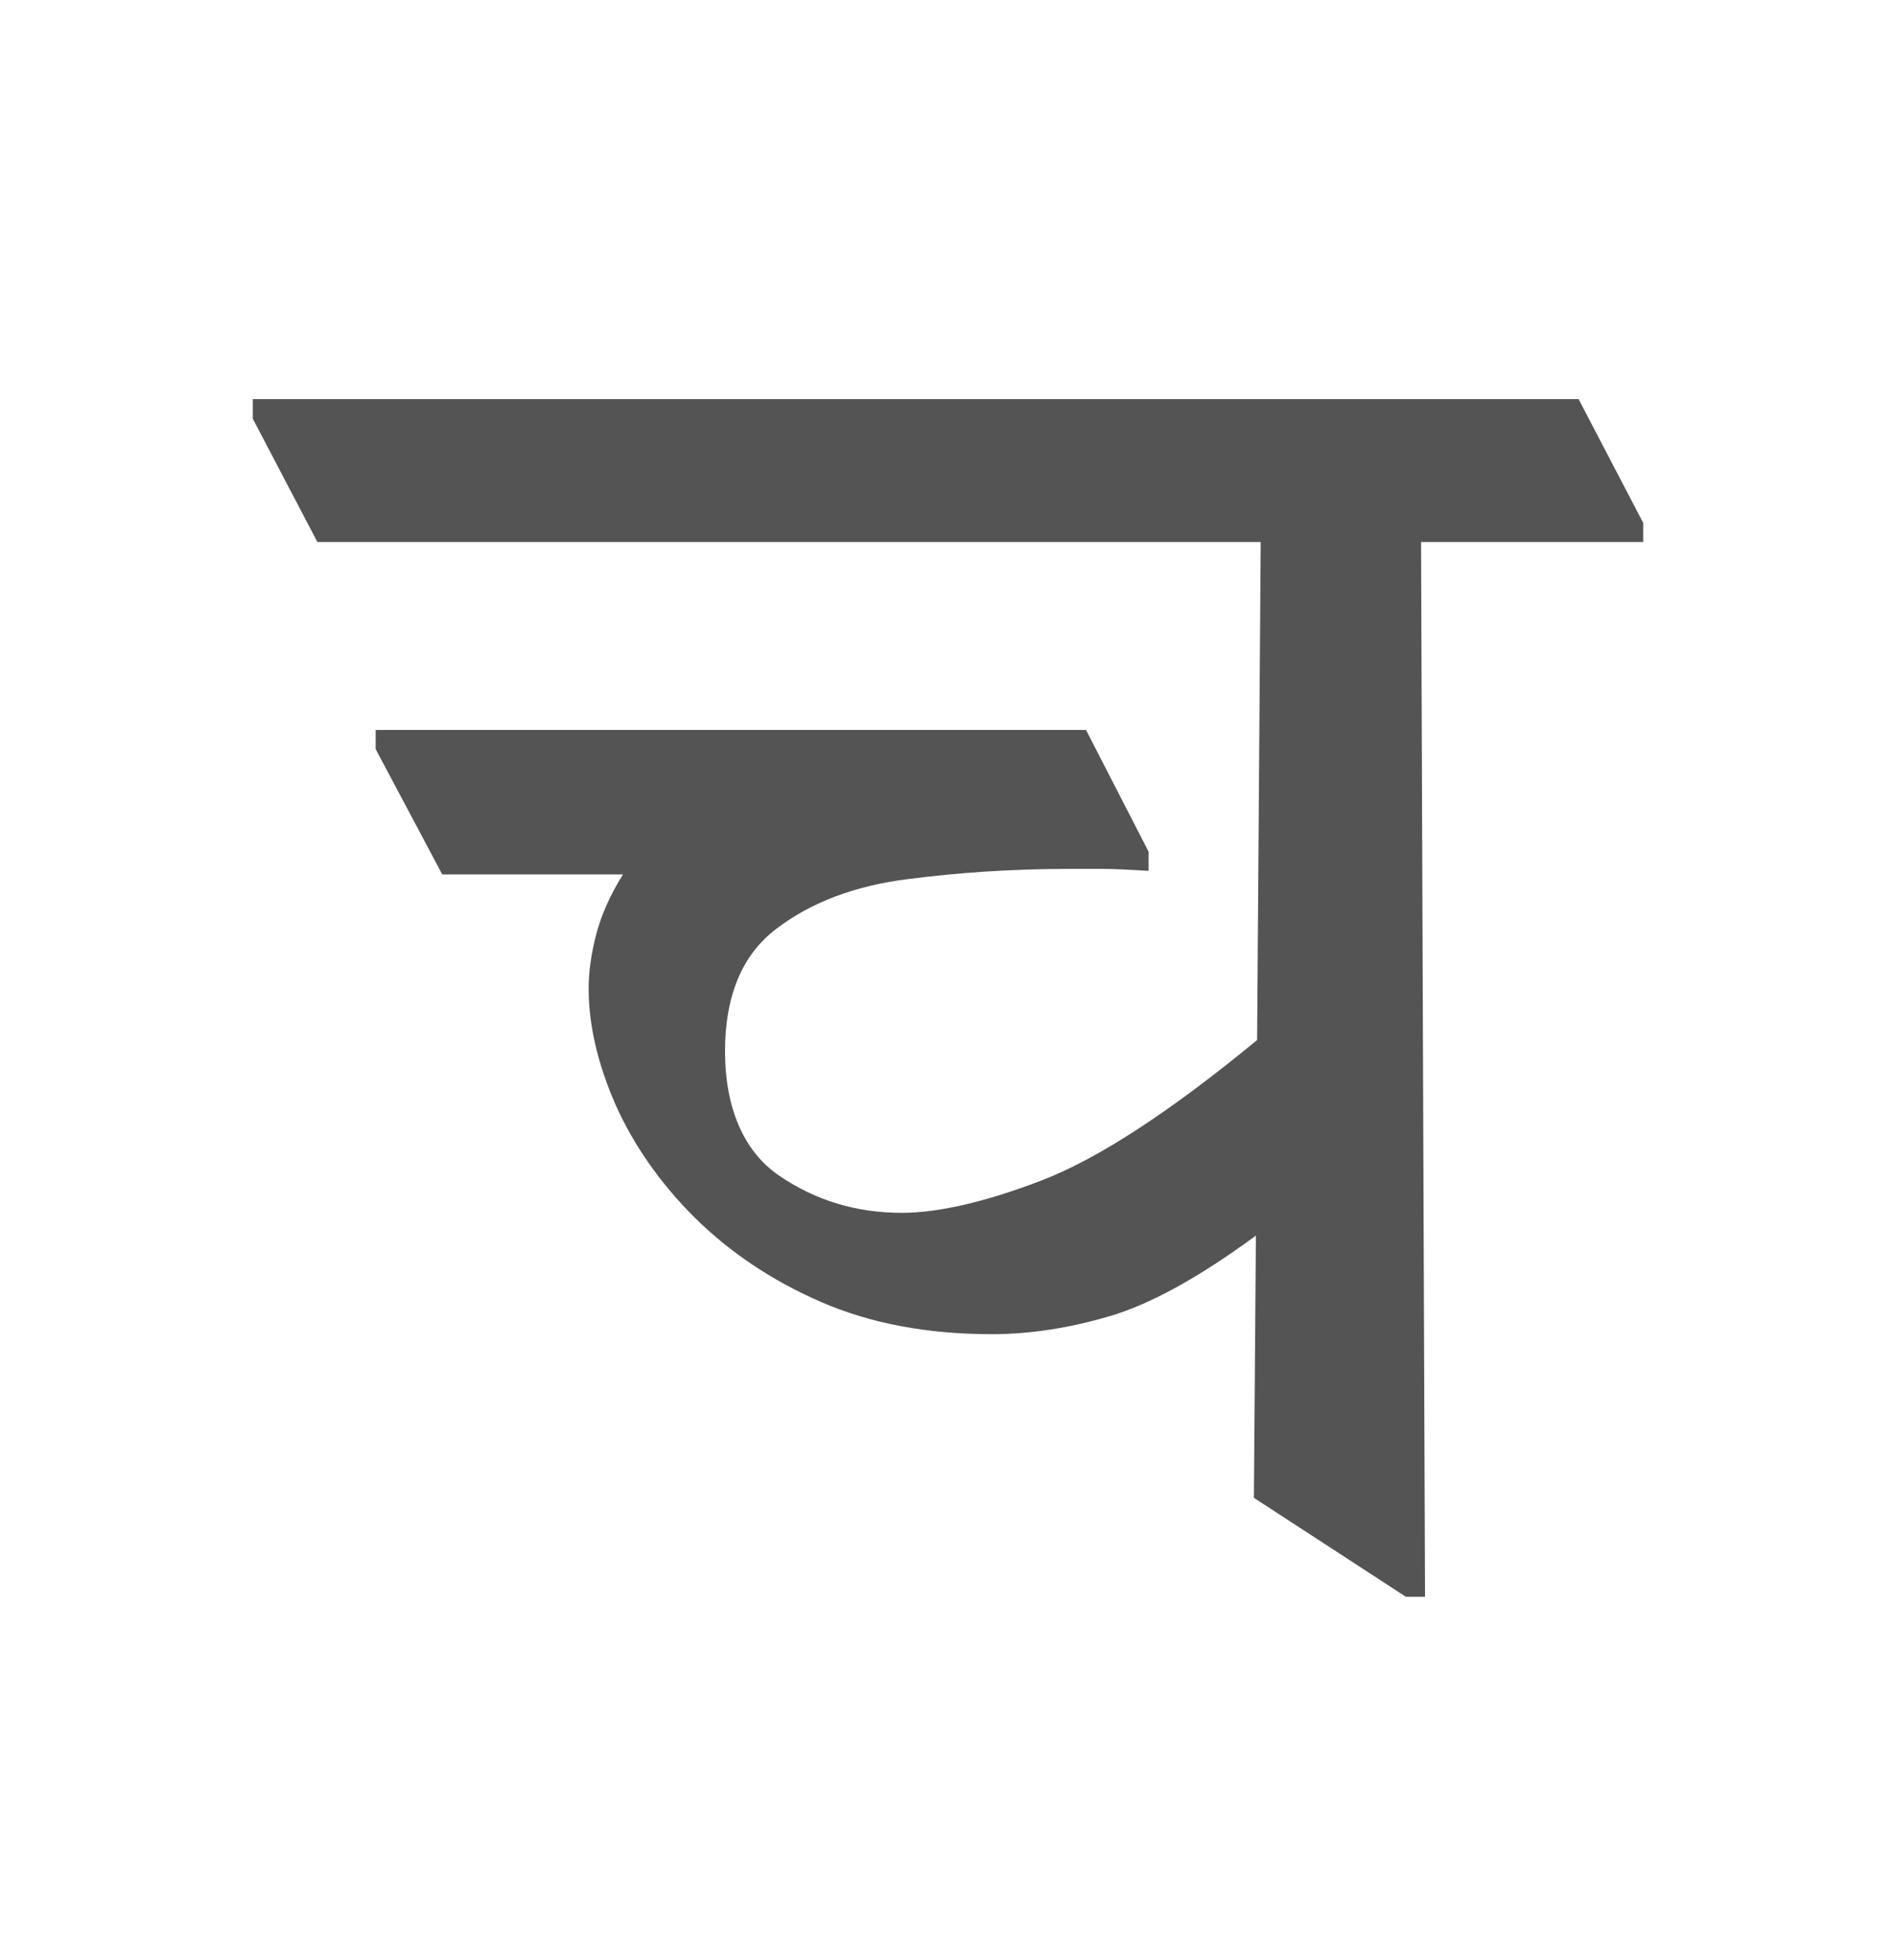 <svg width="30" height="31" viewBox="0 0 30 31" fill="none" xmlns="http://www.w3.org/2000/svg">
<path d="M15.694 21.099C14.672 21.099 13.769 20.929 12.987 20.588C12.204 20.247 11.542 19.799 10.986 19.25C10.437 18.701 10.021 18.101 9.737 17.464C9.459 16.827 9.314 16.214 9.314 15.634C9.314 15.375 9.352 15.091 9.434 14.775C9.516 14.466 9.655 14.151 9.857 13.829H6.998L5.944 11.847V11.544H17.184L18.174 13.469V13.772C17.853 13.753 17.619 13.741 17.468 13.741H16.912C16.029 13.741 15.177 13.797 14.344 13.905C13.511 14.012 12.823 14.277 12.286 14.687C11.743 15.097 11.472 15.747 11.472 16.625C11.472 17.502 11.756 18.202 12.331 18.594C12.905 18.985 13.549 19.18 14.268 19.18C14.848 19.18 15.587 19.01 16.477 18.669C17.367 18.329 18.503 17.59 19.891 16.448L19.948 8.572H5.022L4 6.622V6.312H24.978L26 8.269V8.572H22.485L22.548 25.252H22.245L19.84 23.687L19.872 19.54C18.97 20.203 18.2 20.626 17.556 20.815C16.912 21.004 16.294 21.099 15.694 21.099Z" fill="#545454"/>
</svg>
